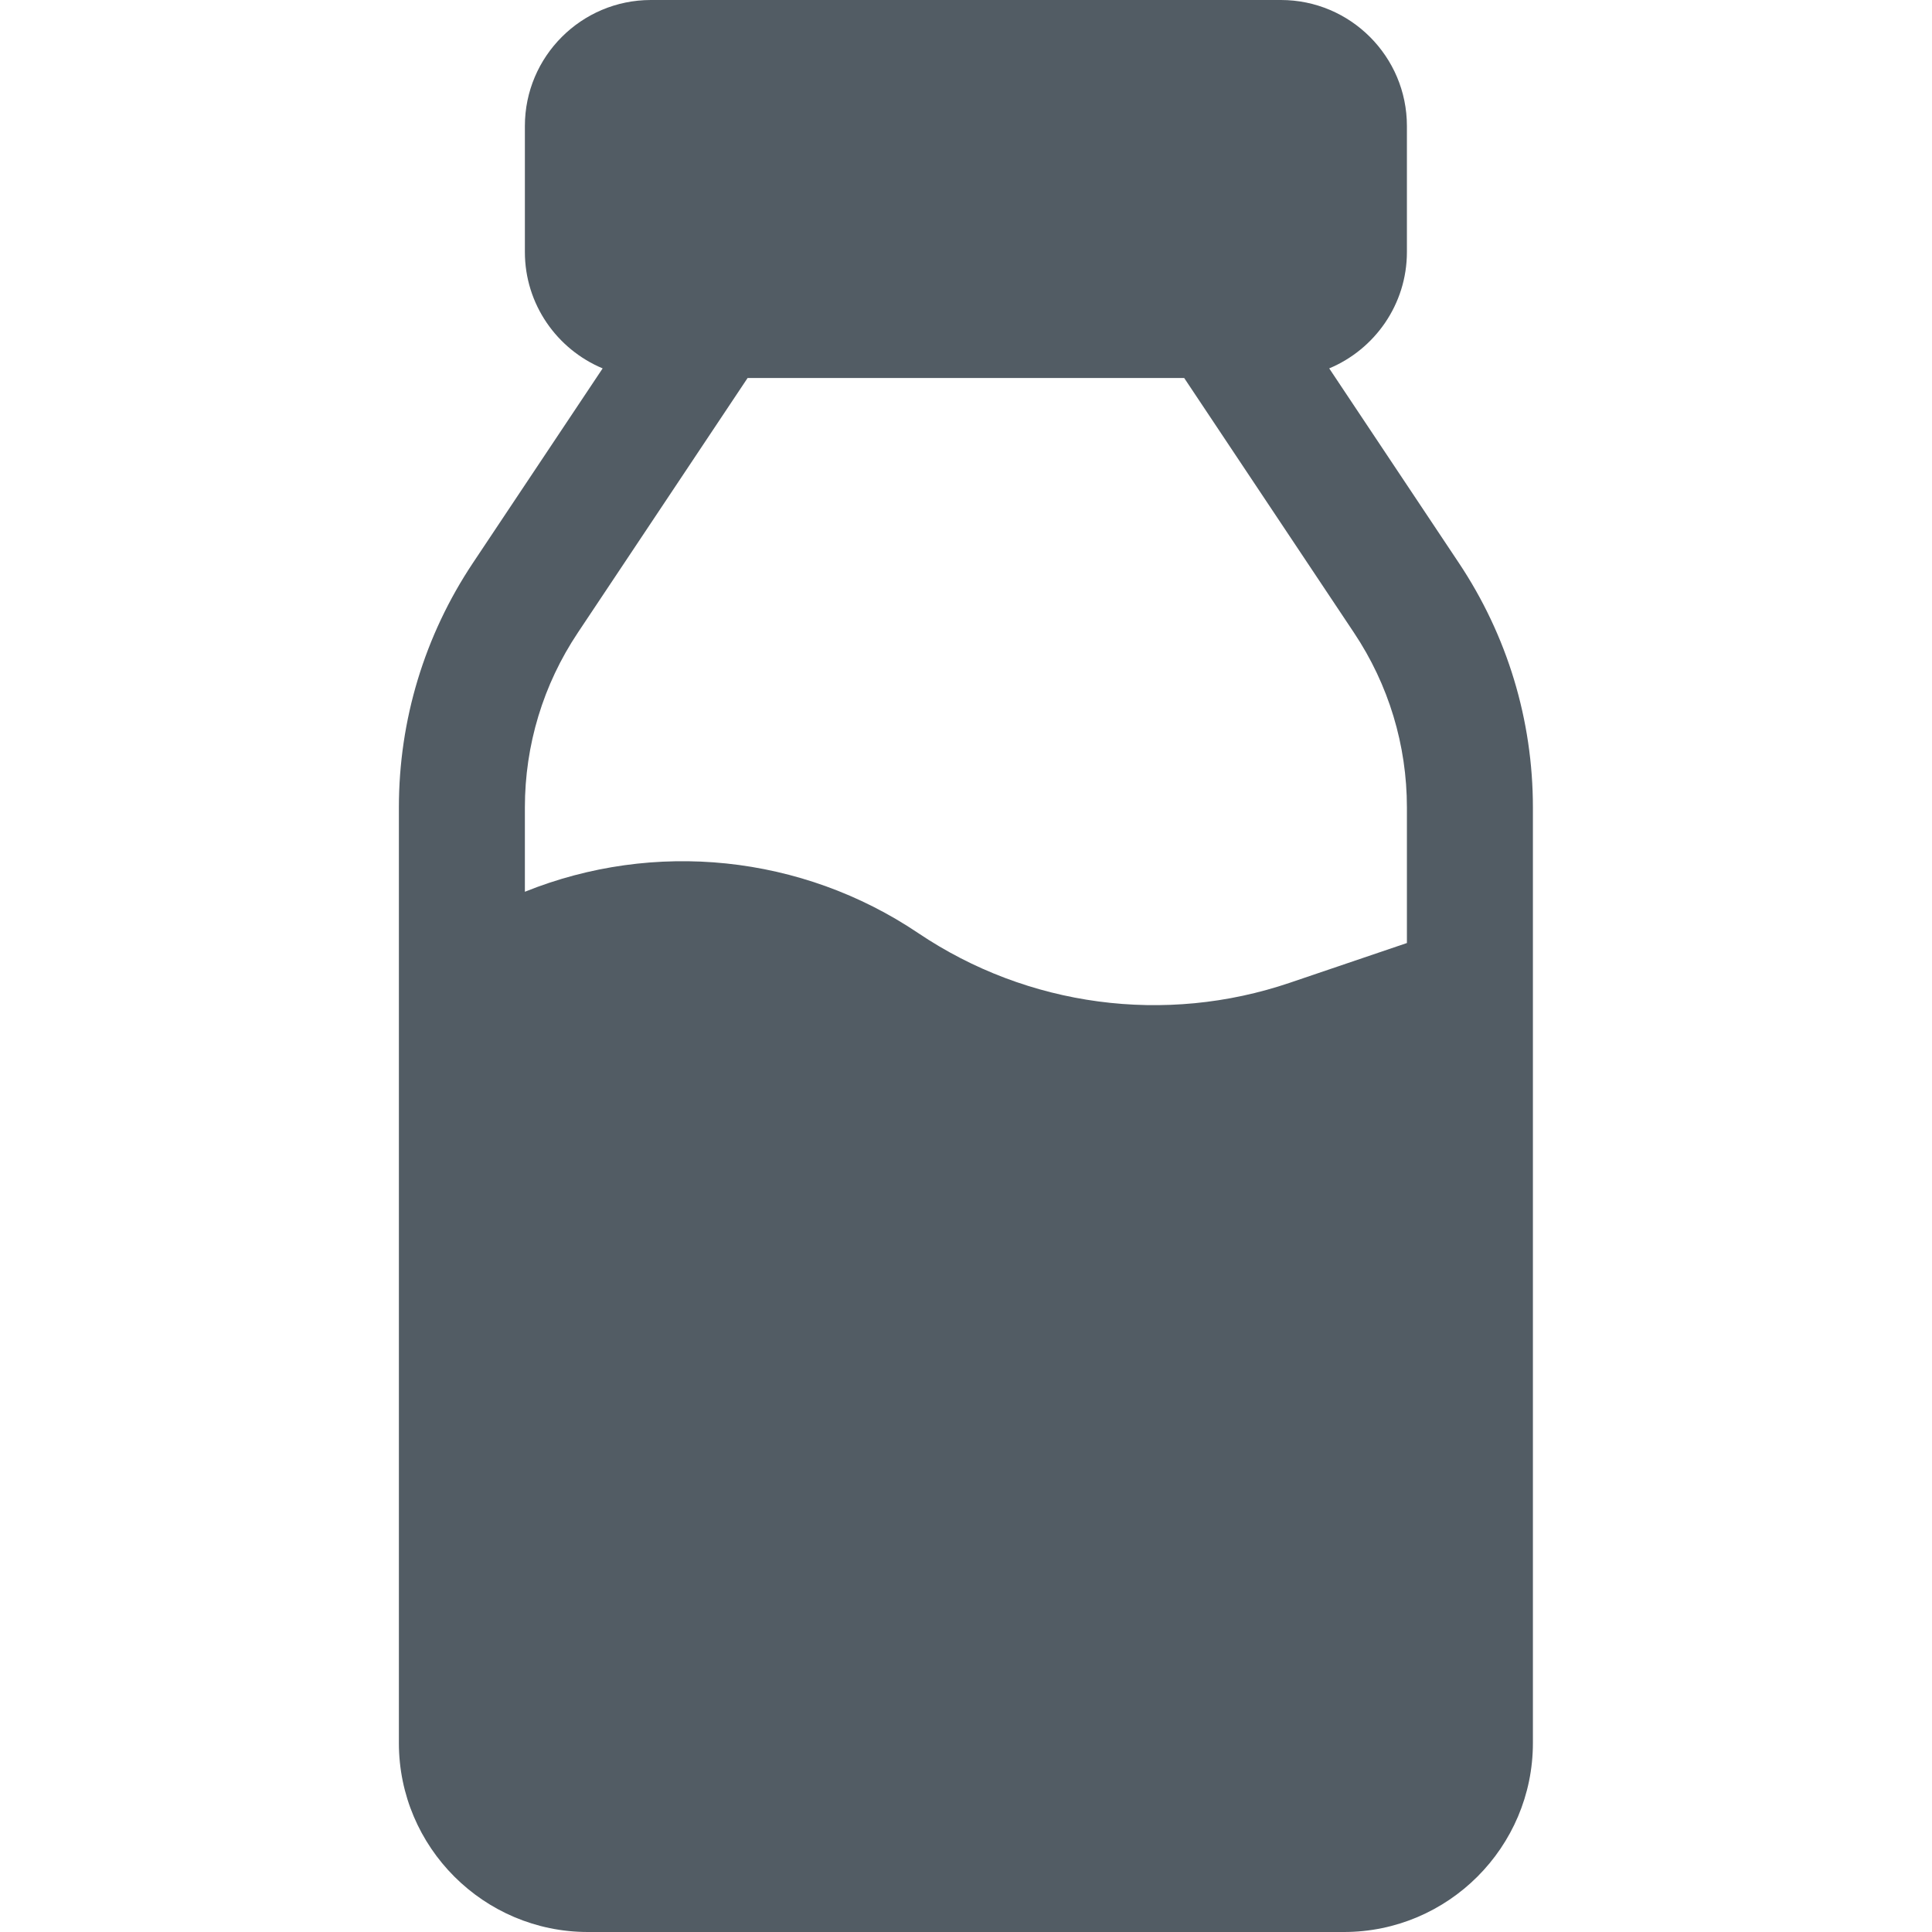 <svg width="28" height="28" viewBox="0 0 28 28" fill="none" xmlns="http://www.w3.org/2000/svg">
<path d="M21.142 8.157L19.264 5.339C19.924 5.063 20.39 4.411 20.39 3.652V1.826C20.39 0.819 19.571 0 18.564 0H9.433C8.426 0 7.607 0.819 7.607 1.826V3.652C7.607 4.411 8.073 5.063 8.734 5.339L6.855 8.157C6.152 9.211 5.781 10.436 5.781 11.702V13.879V25.261C5.781 26.771 7.01 28 8.52 28H19.477C20.987 28 22.216 26.771 22.216 25.261V12.214V11.702C22.216 10.436 21.845 9.211 21.142 8.157ZM20.39 13.667L18.696 14.242C16.887 14.857 14.894 14.591 13.309 13.524C11.617 12.385 9.48 12.17 7.607 12.924V11.702C7.607 10.798 7.872 9.922 8.374 9.17L10.835 5.478H17.162L19.623 9.17C20.125 9.922 20.39 10.798 20.39 11.702V13.667H20.39Z" fill="#525C64"/>
</svg>
